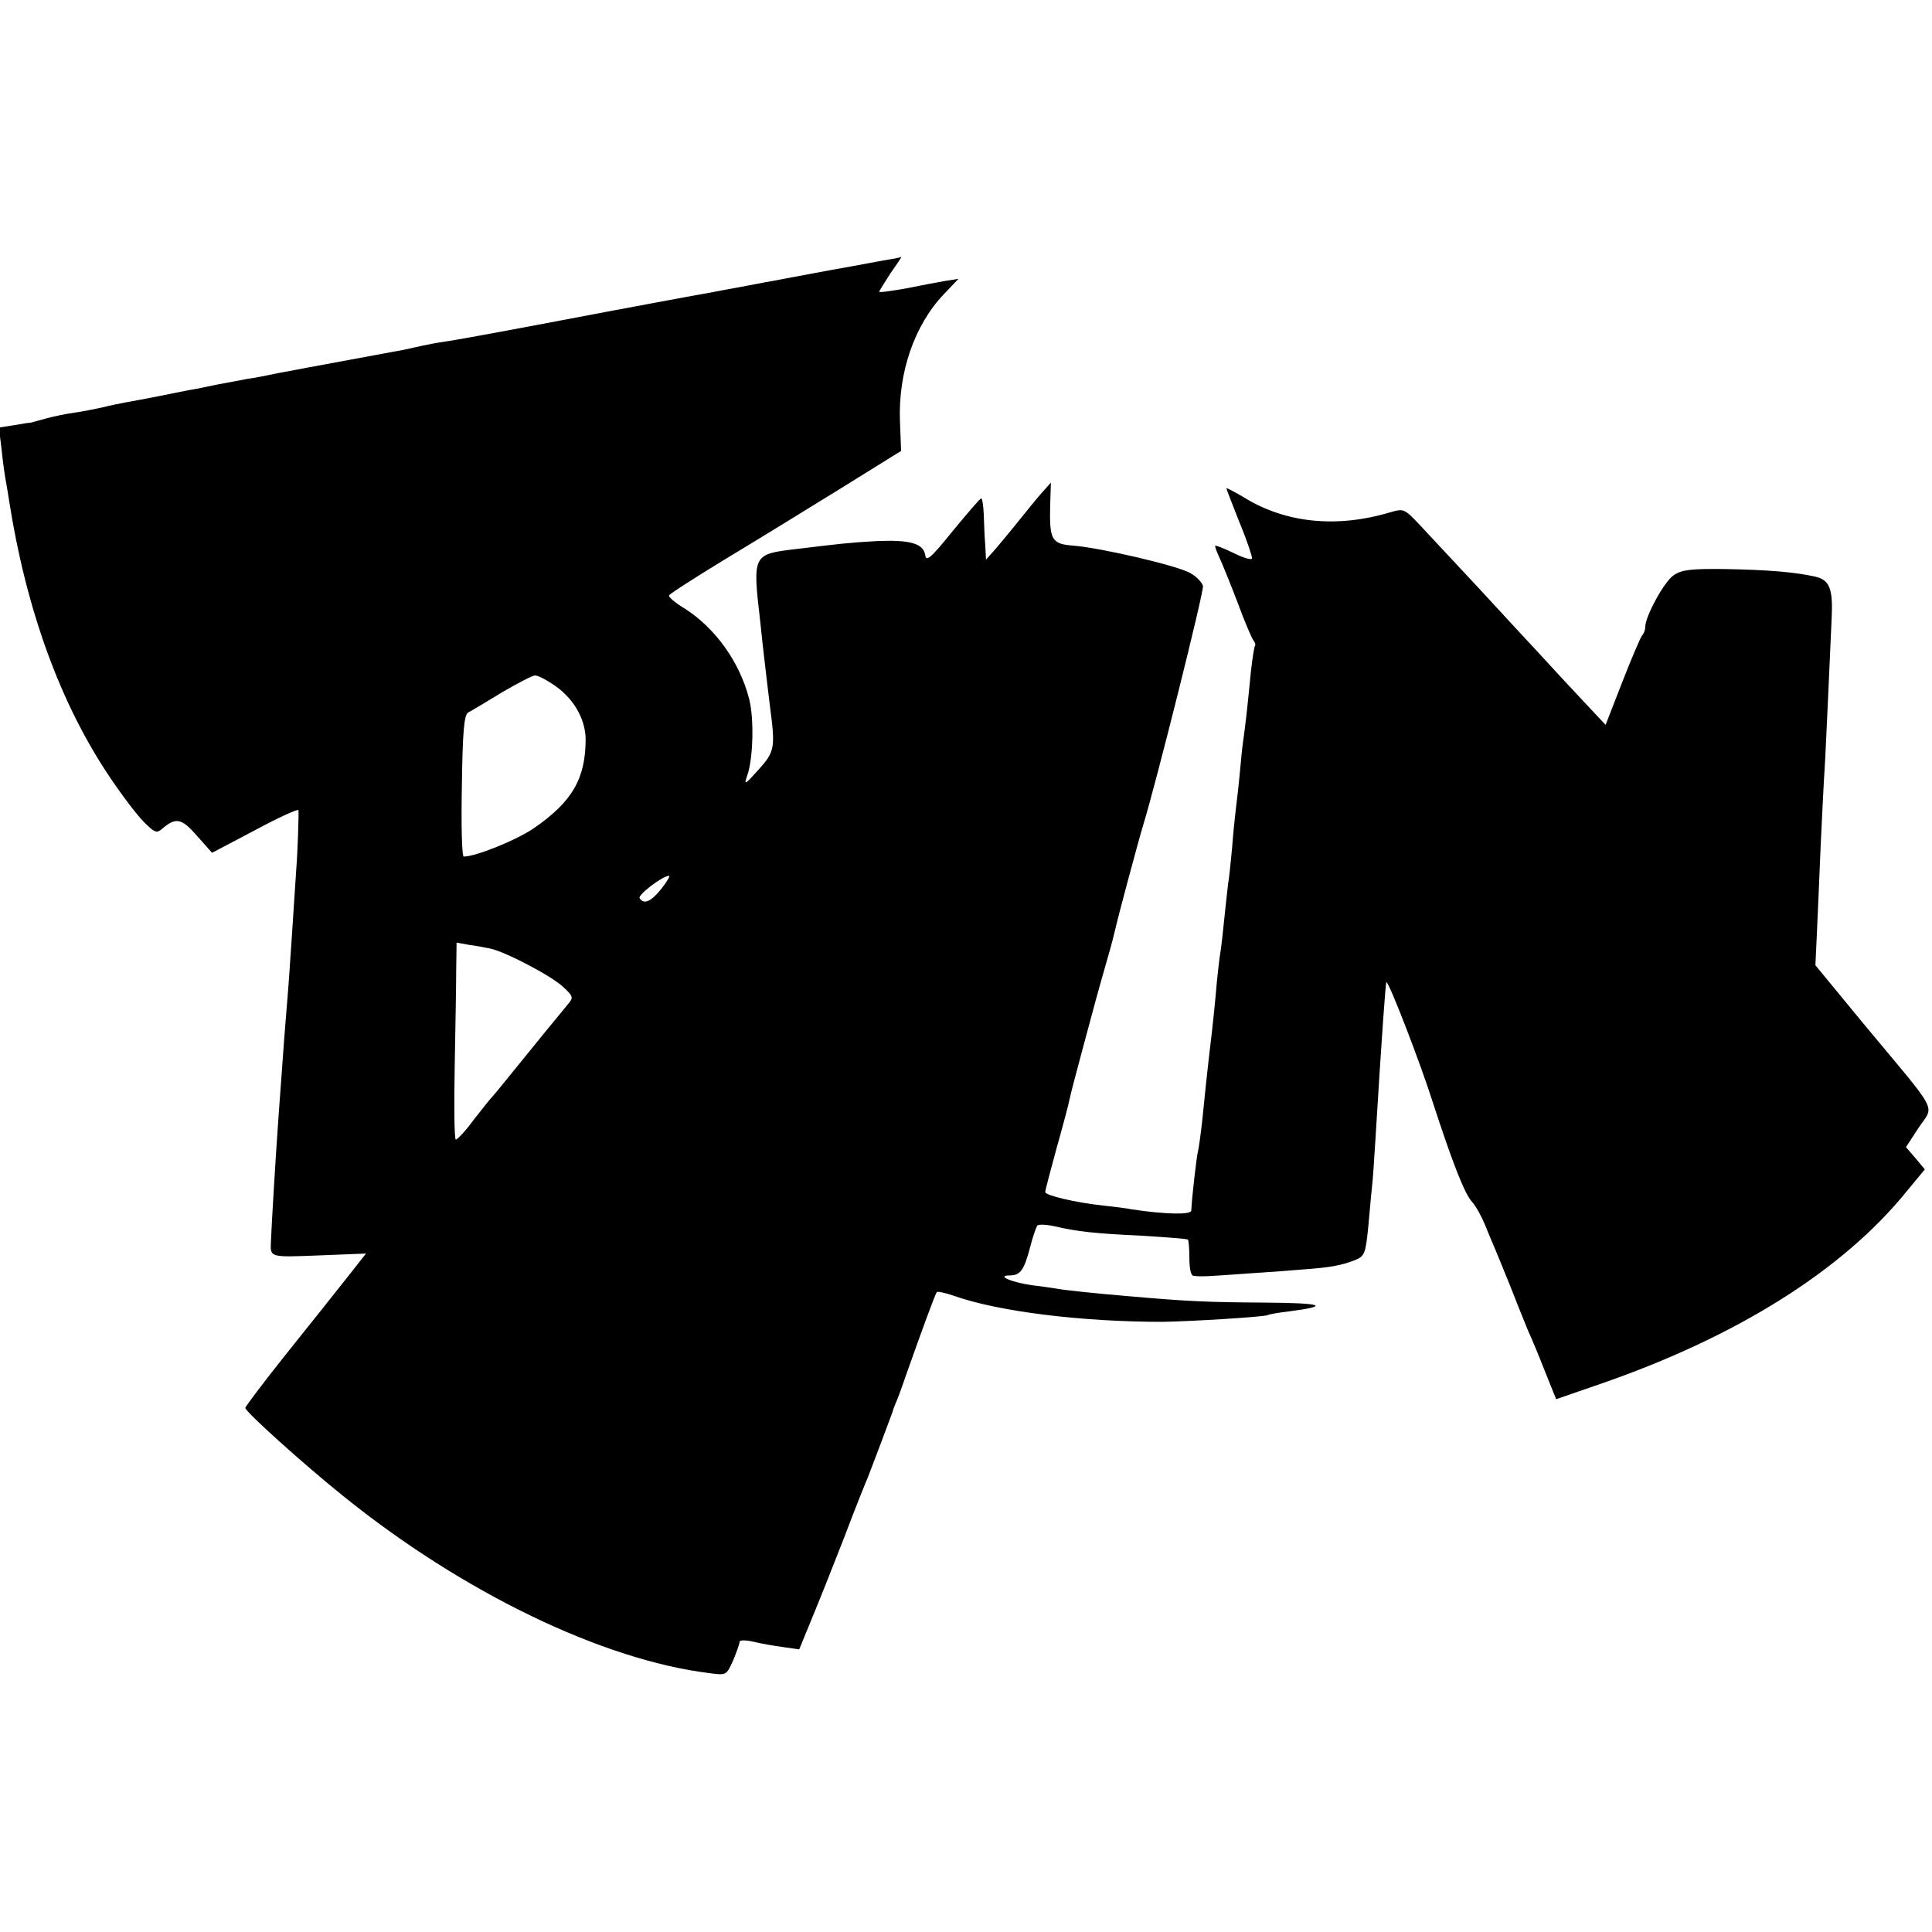 <?xml version="1.0" standalone="no"?>
<!DOCTYPE svg PUBLIC "-//W3C//DTD SVG 20010904//EN"
 "http://www.w3.org/TR/2001/REC-SVG-20010904/DTD/svg10.dtd">
<svg version="1.0" xmlns="http://www.w3.org/2000/svg"
 width="512pt" height="512pt" viewBox="0 0 512 512"
 preserveAspectRatio="xMidYMid meet">
<g transform="translate(0,512) scale(0.1,-0.1)"
fill="#000000" stroke="none">
<path d="M2360 4433 c-14 -2 -86 -16 -160 -29 -74 -14 -146 -27 -160 -30 -14
-2 -47 -9 -75 -14 -27 -5 -61 -11 -75 -14 -46 -8 -203 -37 -445 -83 -132 -25
-253 -47 -270 -49 -16 -2 -41 -7 -55 -10 -14 -3 -36 -8 -50 -11 -49 -9 -226
-42 -254 -47 -16 -3 -52 -10 -80 -15 -28 -6 -64 -13 -80 -15 -16 -3 -52 -10
-80 -15 -28 -6 -62 -13 -76 -15 -14 -3 -50 -10 -80 -16 -30 -6 -68 -13 -85
-16 -16 -3 -46 -9 -65 -14 -19 -4 -53 -11 -75 -14 -22 -3 -55 -10 -73 -15 -18
-5 -36 -10 -40 -11 -4 0 -24 -3 -46 -7 l-39 -6 7 -56 c3 -31 8 -66 10 -77 2
-12 7 -39 10 -60 45 -288 135 -537 266 -732 32 -48 73 -102 91 -120 28 -28 34
-31 48 -19 37 32 52 29 93 -18 l40 -45 114 60 c63 34 114 57 115 53 1 -11 -2
-109 -6 -158 -7 -108 -16 -246 -20 -300 -11 -136 -14 -174 -20 -260 -4 -49 -8
-112 -10 -140 -3 -38 -16 -252 -17 -285 -2 -43 -4 -42 127 -37 l125 5 -52 -66
c-29 -37 -101 -127 -161 -202 -59 -74 -107 -138 -107 -141 0 -10 153 -148 260
-234 316 -255 686 -434 970 -469 45 -6 45 -6 63 34 9 22 17 44 17 49 0 5 16 5
38 0 20 -5 56 -11 78 -14 l42 -6 32 78 c18 43 57 141 87 218 29 77 58 149 63
160 8 20 63 166 66 175 0 3 4 12 7 20 4 8 16 40 26 70 45 127 80 223 84 226 2
2 22 -2 45 -10 118 -42 340 -69 552 -69 73 1 272 13 280 18 3 2 26 6 51 9 118
15 97 23 -61 24 -151 1 -200 3 -360 17 -73 6 -171 16 -190 20 -8 1 -38 6 -65
9 -56 8 -96 26 -59 26 28 0 38 14 54 75 7 28 16 53 19 57 3 4 24 3 47 -2 59
-14 106 -19 234 -25 63 -4 116 -8 118 -10 2 -2 4 -24 4 -49 0 -28 4 -47 11
-47 19 -3 46 -1 142 6 50 3 117 8 150 11 69 5 99 10 137 25 24 10 27 17 34 87
4 43 8 91 10 107 2 17 6 73 9 125 17 279 27 415 29 417 5 6 90 -214 122 -315
53 -163 85 -245 105 -267 10 -11 25 -38 34 -60 9 -22 20 -49 25 -60 5 -11 23
-56 41 -100 17 -44 39 -98 48 -120 10 -22 31 -72 46 -111 l29 -72 113 39 c366
126 647 303 816 512 l48 58 -25 30 -25 29 34 52 c41 61 56 32 -139 266 l-135
164 4 86 c2 48 7 152 10 232 4 80 8 168 10 195 2 28 6 120 10 205 4 85 8 175
9 200 4 80 -5 103 -44 112 -54 12 -125 18 -241 20 -87 1 -112 -2 -133 -16 -25
-16 -76 -109 -76 -138 0 -8 -4 -18 -9 -23 -4 -6 -28 -61 -52 -123 l-44 -113
-60 64 c-33 35 -84 90 -114 123 -30 32 -102 110 -160 173 -58 62 -127 136
-153 164 -47 50 -47 50 -85 39 -141 -42 -276 -28 -385 39 -27 16 -48 27 -48
25 0 -2 16 -43 35 -91 20 -48 34 -91 33 -95 -2 -5 -24 2 -50 15 -27 13 -48 21
-48 18 0 -3 6 -19 14 -36 8 -18 29 -70 47 -117 17 -47 36 -90 40 -96 5 -6 7
-13 5 -15 -2 -2 -7 -33 -11 -69 -11 -113 -15 -144 -20 -180 -3 -19 -7 -62 -10
-95 -3 -33 -8 -73 -10 -90 -2 -16 -7 -63 -10 -104 -4 -41 -8 -82 -10 -90 -1
-9 -6 -50 -10 -91 -4 -41 -9 -84 -11 -95 -2 -11 -6 -45 -9 -75 -5 -58 -10
-110 -21 -200 -7 -60 -8 -74 -18 -170 -4 -36 -9 -72 -11 -80 -4 -14 -17 -130
-18 -158 0 -12 -71 -10 -157 3 -14 3 -47 7 -75 10 -75 8 -155 27 -155 36 0 5
14 57 30 116 17 60 32 117 34 128 2 11 18 72 35 135 32 120 40 149 66 240 9
30 18 66 21 79 6 28 61 233 74 276 32 103 161 618 158 632 -2 9 -17 25 -33 34
-34 20 -237 67 -310 73 -58 4 -64 15 -62 105 l2 62 -25 -28 c-14 -16 -41 -49
-60 -73 -19 -24 -47 -57 -61 -74 l-26 -29 -2 39 c-2 21 -3 58 -4 82 -1 23 -4
42 -7 41 -3 0 -36 -39 -75 -86 -58 -72 -71 -83 -73 -64 -5 31 -41 41 -130 37
-72 -4 -96 -7 -212 -21 -116 -14 -116 -13 -95 -195 3 -30 8 -75 11 -100 3 -25
9 -78 14 -118 15 -114 14 -123 -30 -172 -36 -40 -39 -42 -30 -16 16 44 19 153
5 205 -25 97 -90 187 -170 238 -25 15 -44 31 -42 35 1 4 67 46 147 95 80 48
218 133 307 188 l161 100 -3 79 c-5 128 38 254 116 336 l39 41 -32 -5 c-18 -3
-66 -12 -105 -20 -40 -7 -73 -12 -73 -9 0 2 14 24 30 49 17 24 30 43 28 43 -2
-1 -14 -4 -28 -6z m-897 -1125 c55 -35 88 -91 89 -146 0 -105 -35 -166 -136
-236 -46 -32 -155 -76 -187 -76 -5 0 -7 82 -5 187 2 147 6 189 17 195 8 4 48
28 89 53 41 24 81 45 88 45 7 0 27 -10 45 -22z m290 -543 c-28 -35 -47 -43
-58 -25 -5 8 59 58 78 59 4 1 -5 -15 -20 -34z m-453 -159 c41 -9 163 -73 193
-102 25 -23 27 -28 14 -43 -7 -9 -54 -65 -103 -126 -49 -60 -93 -115 -99 -121
-6 -6 -28 -34 -50 -62 -21 -29 -43 -52 -47 -52 -4 0 -5 87 -3 193 2 105 4 223
4 260 l1 69 33 -6 c17 -2 43 -7 57 -10z"/>
</g>
</svg>
